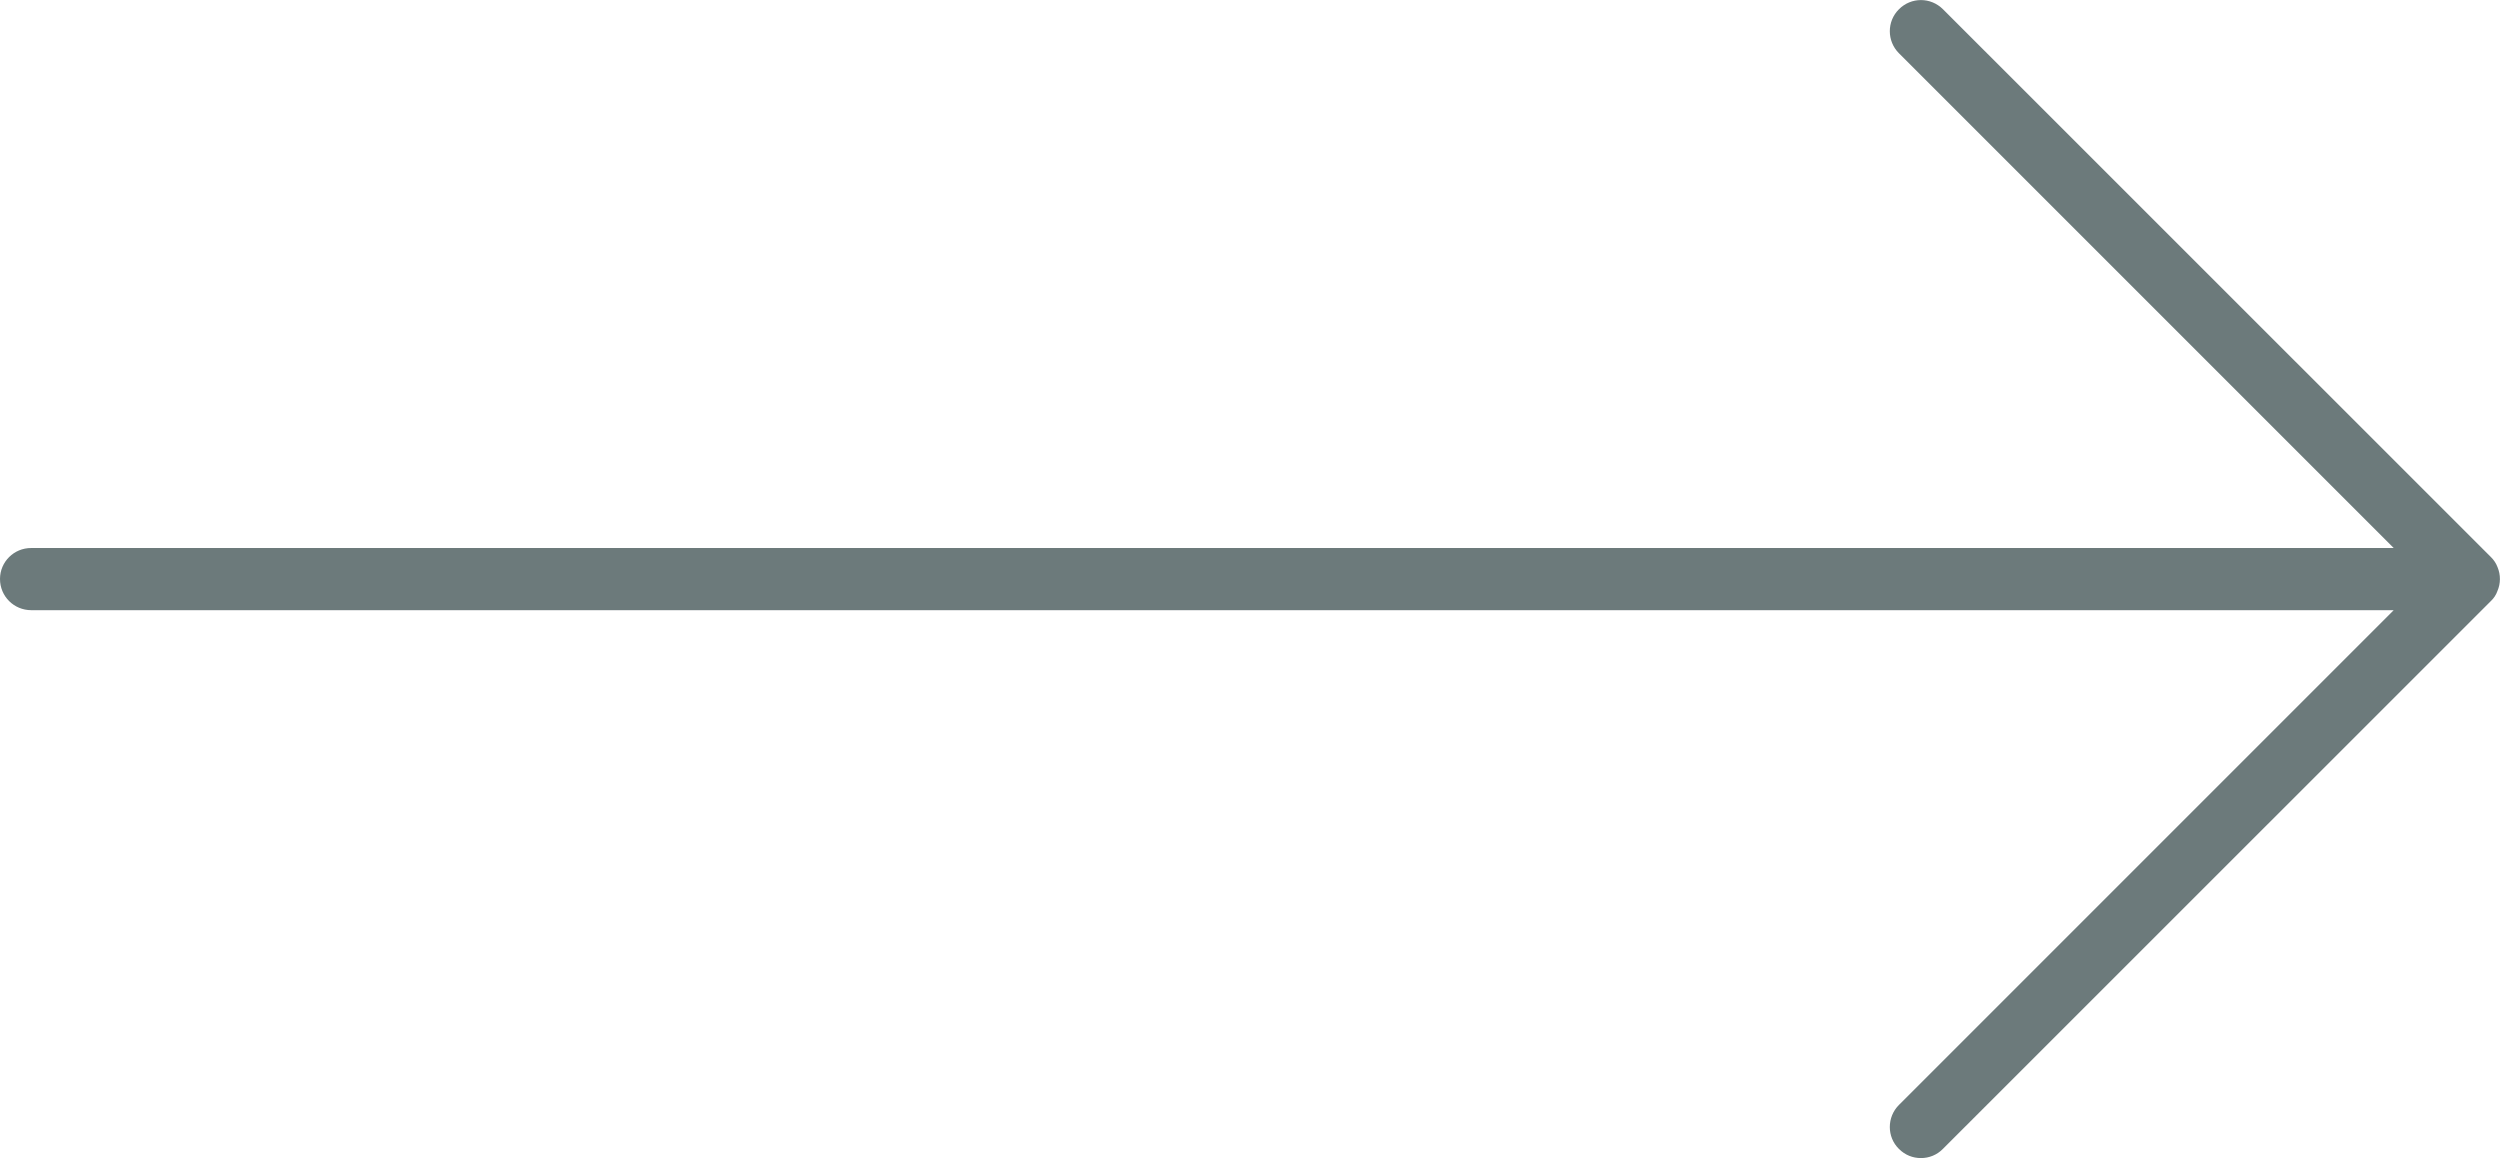 <?xml version="1.0" encoding="utf-8"?>
<!-- Generator: Adobe Illustrator 16.0.0, SVG Export Plug-In . SVG Version: 6.00 Build 0)  -->
<!DOCTYPE svg PUBLIC "-//W3C//DTD SVG 1.1//EN" "http://www.w3.org/Graphics/SVG/1.1/DTD/svg11.dtd">
<svg version="1.1" id="kreativ_x5F_nelyviskola" xmlns="http://www.w3.org/2000/svg" xmlns:xlink="http://www.w3.org/1999/xlink"
	 x="0px" y="0px" width="41.746px" height="19.34px" viewBox="0 0 41.746 19.34" enable-background="new 0 0 41.746 19.34"
	 xml:space="preserve">
<path fill="#6C7A7B" d="M31.709,18.451c-0.203,0.203-0.203,0.535,0,0.734c0.104,0.104,0.234,0.153,0.368,0.153
	s0.266-0.051,0.366-0.153l9.15-9.148c0.049-0.045,0.088-0.104,0.11-0.168c0.055-0.127,0.055-0.27,0.002-0.398
	c-0.024-0.064-0.063-0.123-0.112-0.17l-9.148-9.146c-0.205-0.205-0.532-0.205-0.736,0c-0.203,0.201-0.203,0.531,0,0.734l8.262,8.262
	H0.521C0.234,9.15,0,9.381,0,9.668c0,0.291,0.234,0.521,0.521,0.521h39.45L31.709,18.451z"/>
</svg>
